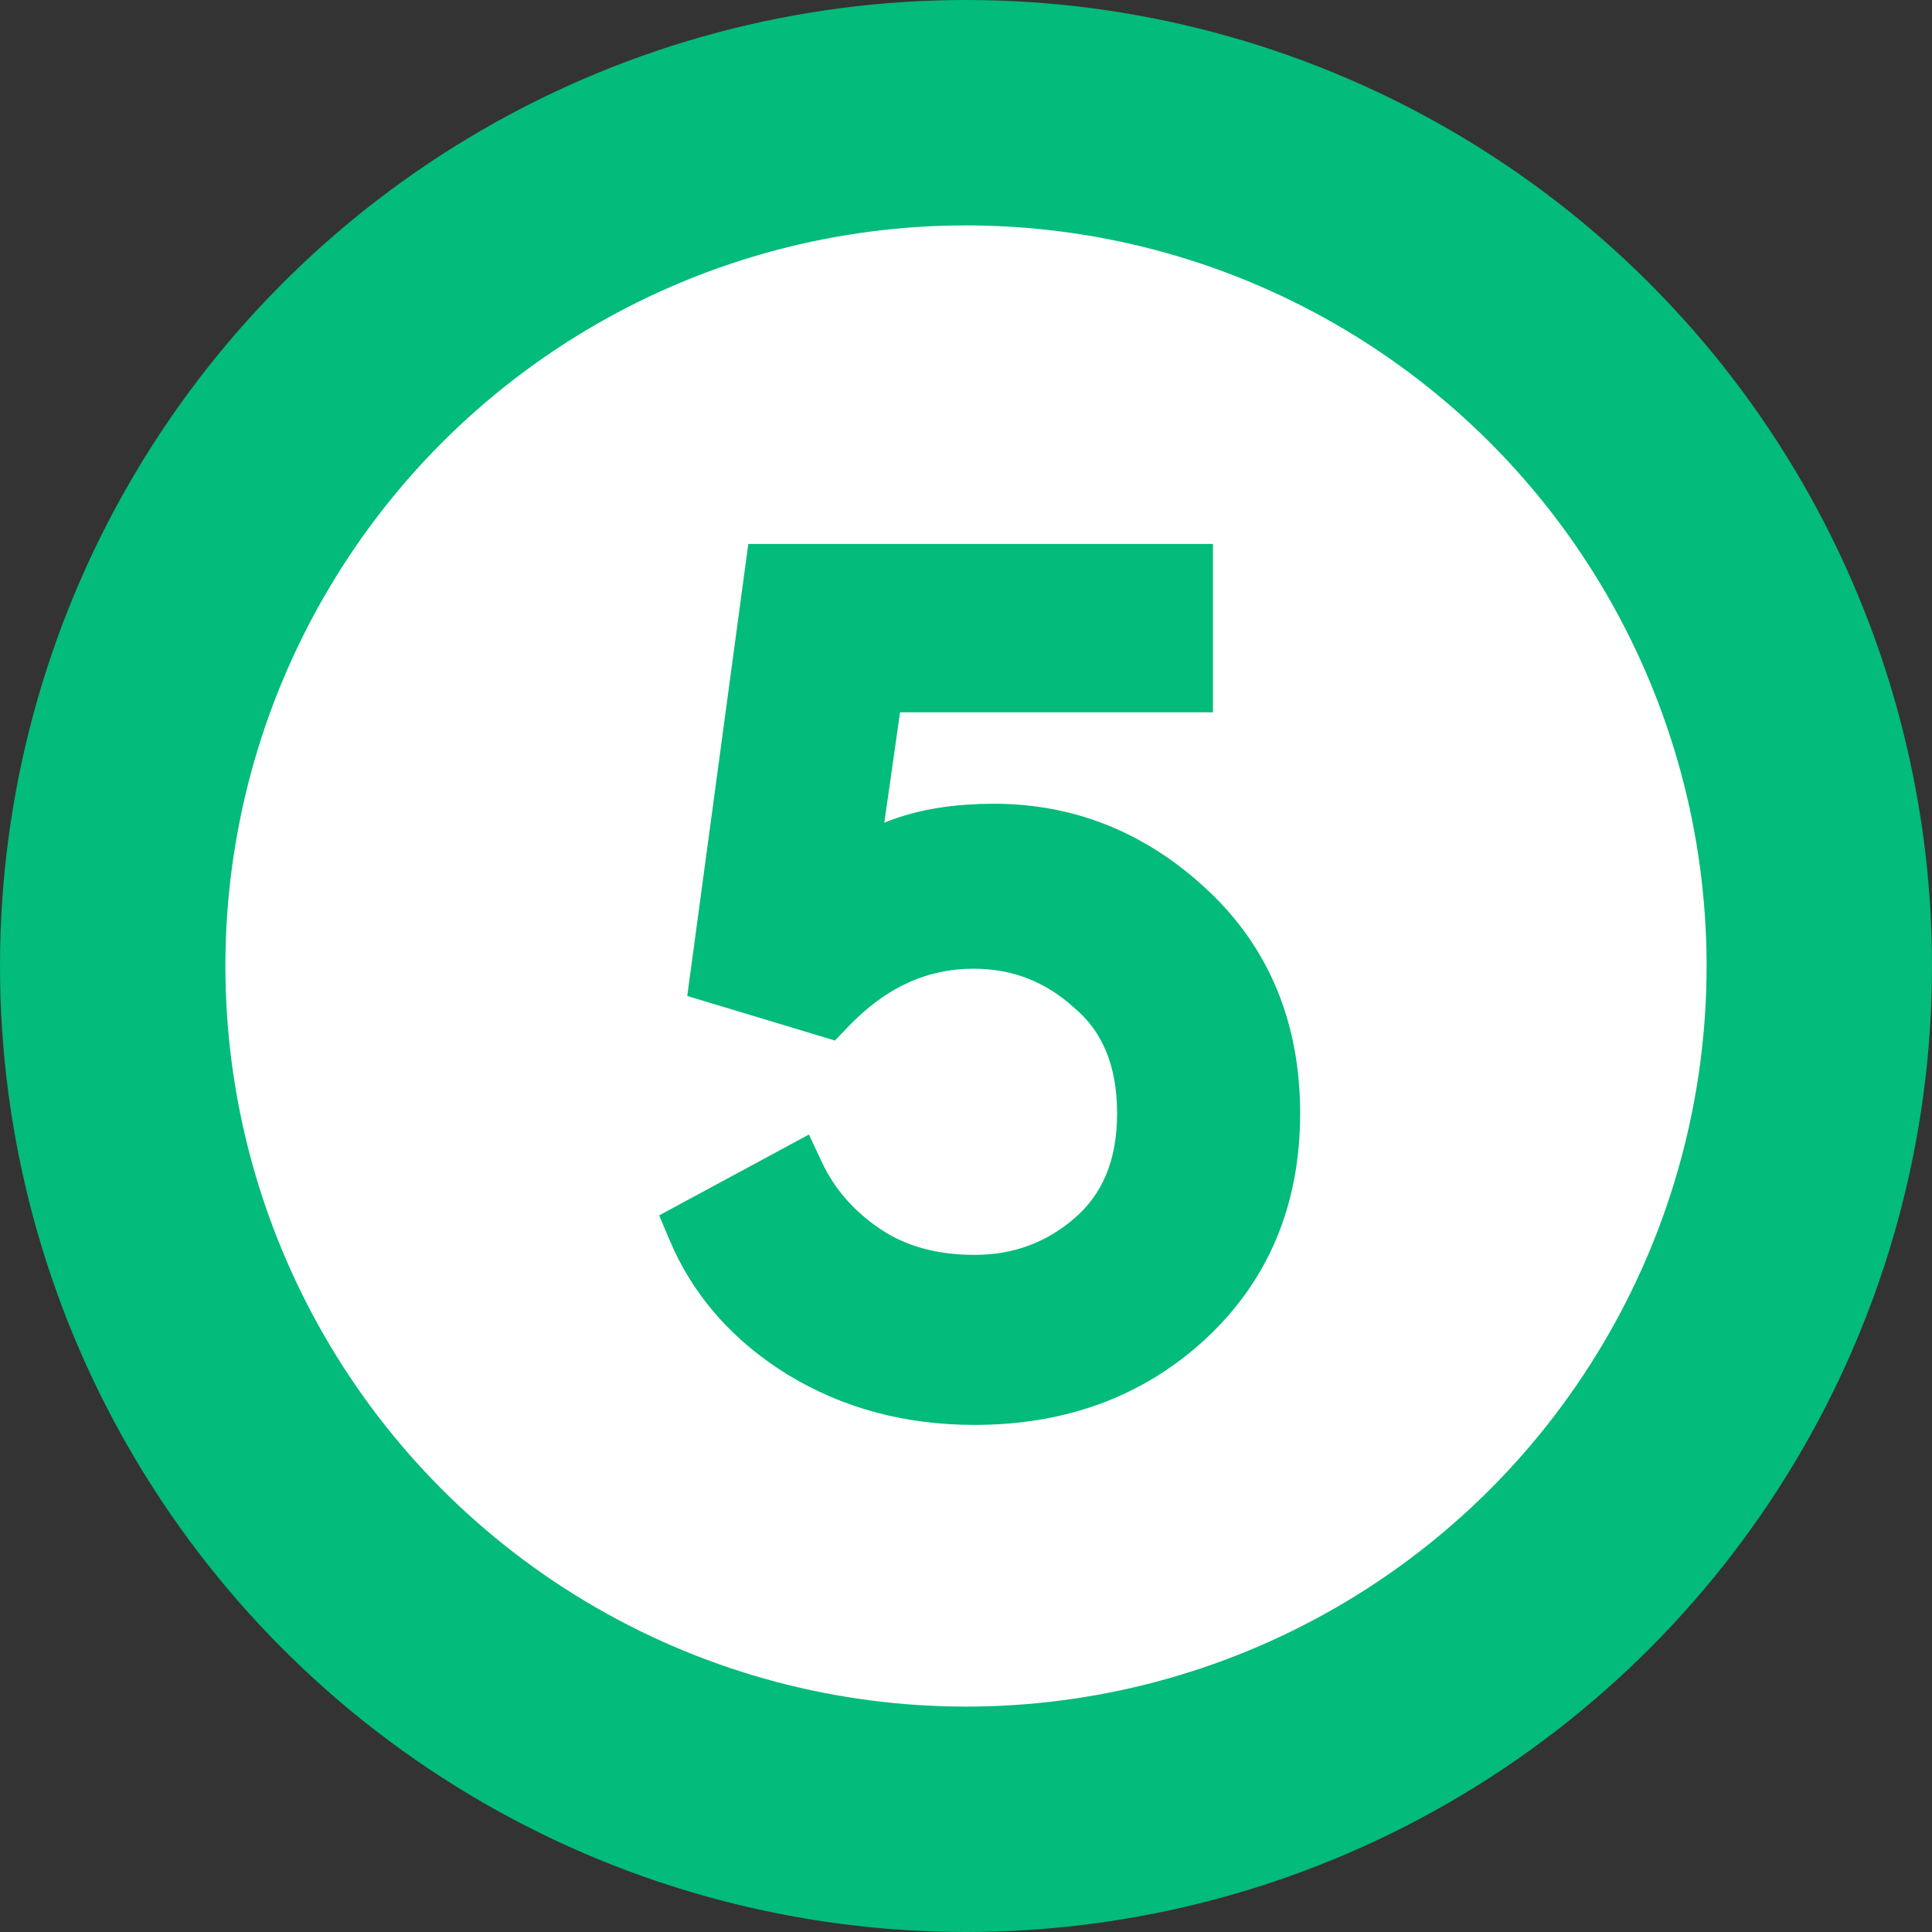 <svg xmlns="http://www.w3.org/2000/svg" width="60" height="60" viewBox="0 0 60 60" fill="none"><rect x="0" y="0" width="60" height="60" fill="#333333" stroke="none"/><g id="5"><circle id="Ellipse 1" cx="30" cy="30" r="26.5" fill="white" stroke="#03BB7B" stroke-width="7"></circle><g id="5_2"><mask id="path-2-outside-1_9_2" maskUnits="userSpaceOnUse" x="20" y="16" width="21" height="29" fill="black"><rect fill="white" x="20" y="16" width="21" height="29"></rect><path d="M24.025 17.793H36.77V21.221H27.172L26.293 27.373C27.301 26.365 28.824 25.861 30.863 25.861C33.148 25.861 35.158 26.676 36.893 28.305C38.615 29.922 39.477 32.014 39.477 34.58C39.477 37.182 38.586 39.303 36.805 40.943C35.059 42.549 32.879 43.352 30.266 43.352C28.273 43.352 26.498 42.877 24.939 41.928C23.381 40.967 22.273 39.707 21.617 38.148L24.711 36.478C25.168 37.451 25.871 38.26 26.82 38.904C27.77 39.549 28.918 39.871 30.266 39.871C31.684 39.871 32.92 39.414 33.975 38.5C35.053 37.562 35.592 36.256 35.592 34.58C35.592 32.857 35.041 31.533 33.94 30.607C32.885 29.658 31.648 29.184 30.23 29.184C28.52 29.184 26.996 29.887 25.66 31.293L22.338 30.291L24.025 17.793Z"></path></mask><path d="M24.025 17.793H36.77V21.221H27.172L26.293 27.373C27.301 26.365 28.824 25.861 30.863 25.861C33.148 25.861 35.158 26.676 36.893 28.305C38.615 29.922 39.477 32.014 39.477 34.58C39.477 37.182 38.586 39.303 36.805 40.943C35.059 42.549 32.879 43.352 30.266 43.352C28.273 43.352 26.498 42.877 24.939 41.928C23.381 40.967 22.273 39.707 21.617 38.148L24.711 36.478C25.168 37.451 25.871 38.26 26.82 38.904C27.77 39.549 28.918 39.871 30.266 39.871C31.684 39.871 32.92 39.414 33.975 38.5C35.053 37.562 35.592 36.256 35.592 34.58C35.592 32.857 35.041 31.533 33.94 30.607C32.885 29.658 31.648 29.184 30.23 29.184C28.52 29.184 26.996 29.887 25.66 31.293L22.338 30.291L24.025 17.793Z" fill="#03BB7B"></path><path d="M24.025 17.793V16.893H23.239L23.134 17.672L24.025 17.793ZM36.77 17.793H37.669V16.893H36.77V17.793ZM36.77 21.221V22.121H37.669V21.221H36.77ZM27.172 21.221V20.321H26.391L26.281 21.093L27.172 21.221ZM26.293 27.373L25.402 27.246L25.02 29.919L26.929 28.009L26.293 27.373ZM36.893 28.305L36.276 28.961L36.277 28.961L36.893 28.305ZM36.805 40.943L37.414 41.606L37.414 41.605L36.805 40.943ZM24.939 41.928L24.467 42.694L24.471 42.696L24.939 41.928ZM21.617 38.148L21.19 37.356L20.471 37.745L20.788 38.498L21.617 38.148ZM24.711 36.478L25.526 36.096L25.121 35.234L24.283 35.687L24.711 36.478ZM33.975 38.5L34.564 39.18L34.565 39.179L33.975 38.5ZM33.94 30.607L33.337 31.276L33.349 31.287L33.36 31.296L33.94 30.607ZM25.66 31.293L25.4 32.155L25.931 32.315L26.313 31.913L25.66 31.293ZM22.338 30.291L21.446 30.171L21.343 30.931L22.078 31.153L22.338 30.291ZM24.025 18.693H36.77V16.893H24.025V18.693ZM35.87 17.793V21.221H37.669V17.793H35.87ZM36.77 20.321H27.172V22.121H36.77V20.321ZM26.281 21.093L25.402 27.246L27.184 27.5L28.063 21.348L26.281 21.093ZM26.929 28.009C27.707 27.232 28.959 26.761 30.863 26.761V24.961C28.689 24.961 26.894 25.499 25.657 26.737L26.929 28.009ZM30.863 26.761C32.909 26.761 34.701 27.481 36.276 28.961L37.509 27.649C35.615 25.87 33.388 24.961 30.863 24.961V26.761ZM36.277 28.961C37.801 30.392 38.577 32.238 38.577 34.58H40.377C40.377 31.789 39.429 29.451 37.509 27.648L36.277 28.961ZM38.577 34.58C38.577 36.951 37.776 38.825 36.195 40.281L37.414 41.605C39.395 39.781 40.377 37.412 40.377 34.58H38.577ZM36.196 40.281C34.633 41.718 32.678 42.452 30.266 42.452V44.252C33.08 44.252 35.484 43.38 37.414 41.606L36.196 40.281ZM30.266 42.452C28.423 42.452 26.812 42.015 25.408 41.159L24.471 42.696C26.184 43.739 28.124 44.252 30.266 44.252V42.452ZM25.412 41.162C23.999 40.291 23.024 39.171 22.447 37.799L20.788 38.498C21.523 40.243 22.763 41.643 24.467 42.694L25.412 41.162ZM22.045 38.94L25.138 37.27L24.283 35.687L21.19 37.356L22.045 38.94ZM23.896 36.861C24.427 37.99 25.241 38.92 26.315 39.649L27.326 38.16C26.501 37.599 25.909 36.912 25.526 36.096L23.896 36.861ZM26.315 39.649C27.438 40.411 28.77 40.771 30.266 40.771V38.971C29.066 38.971 28.101 38.686 27.326 38.16L26.315 39.649ZM30.266 40.771C31.896 40.771 33.343 40.239 34.564 39.18L33.385 37.82C32.497 38.59 31.471 38.971 30.266 38.971V40.771ZM34.565 39.179C35.874 38.041 36.492 36.467 36.492 34.58H34.692C34.692 36.045 34.231 37.084 33.384 37.821L34.565 39.179ZM36.492 34.58C36.492 32.649 35.864 31.049 34.519 29.918L33.36 31.296C34.218 32.017 34.692 33.065 34.692 34.58H36.492ZM34.541 29.939C33.322 28.841 31.871 28.284 30.23 28.284V30.084C31.426 30.084 32.448 30.476 33.337 31.276L34.541 29.939ZM30.23 28.284C28.239 28.284 26.489 29.114 25.008 30.673L26.313 31.913C27.504 30.659 28.8 30.084 30.23 30.084V28.284ZM25.92 30.431L22.598 29.429L22.078 31.153L25.4 32.155L25.92 30.431ZM23.23 30.411L24.917 17.913L23.134 17.672L21.446 30.171L23.23 30.411Z" fill="#03BB7B" mask="url(#path-2-outside-1_9_2)"></path></g></g></svg>